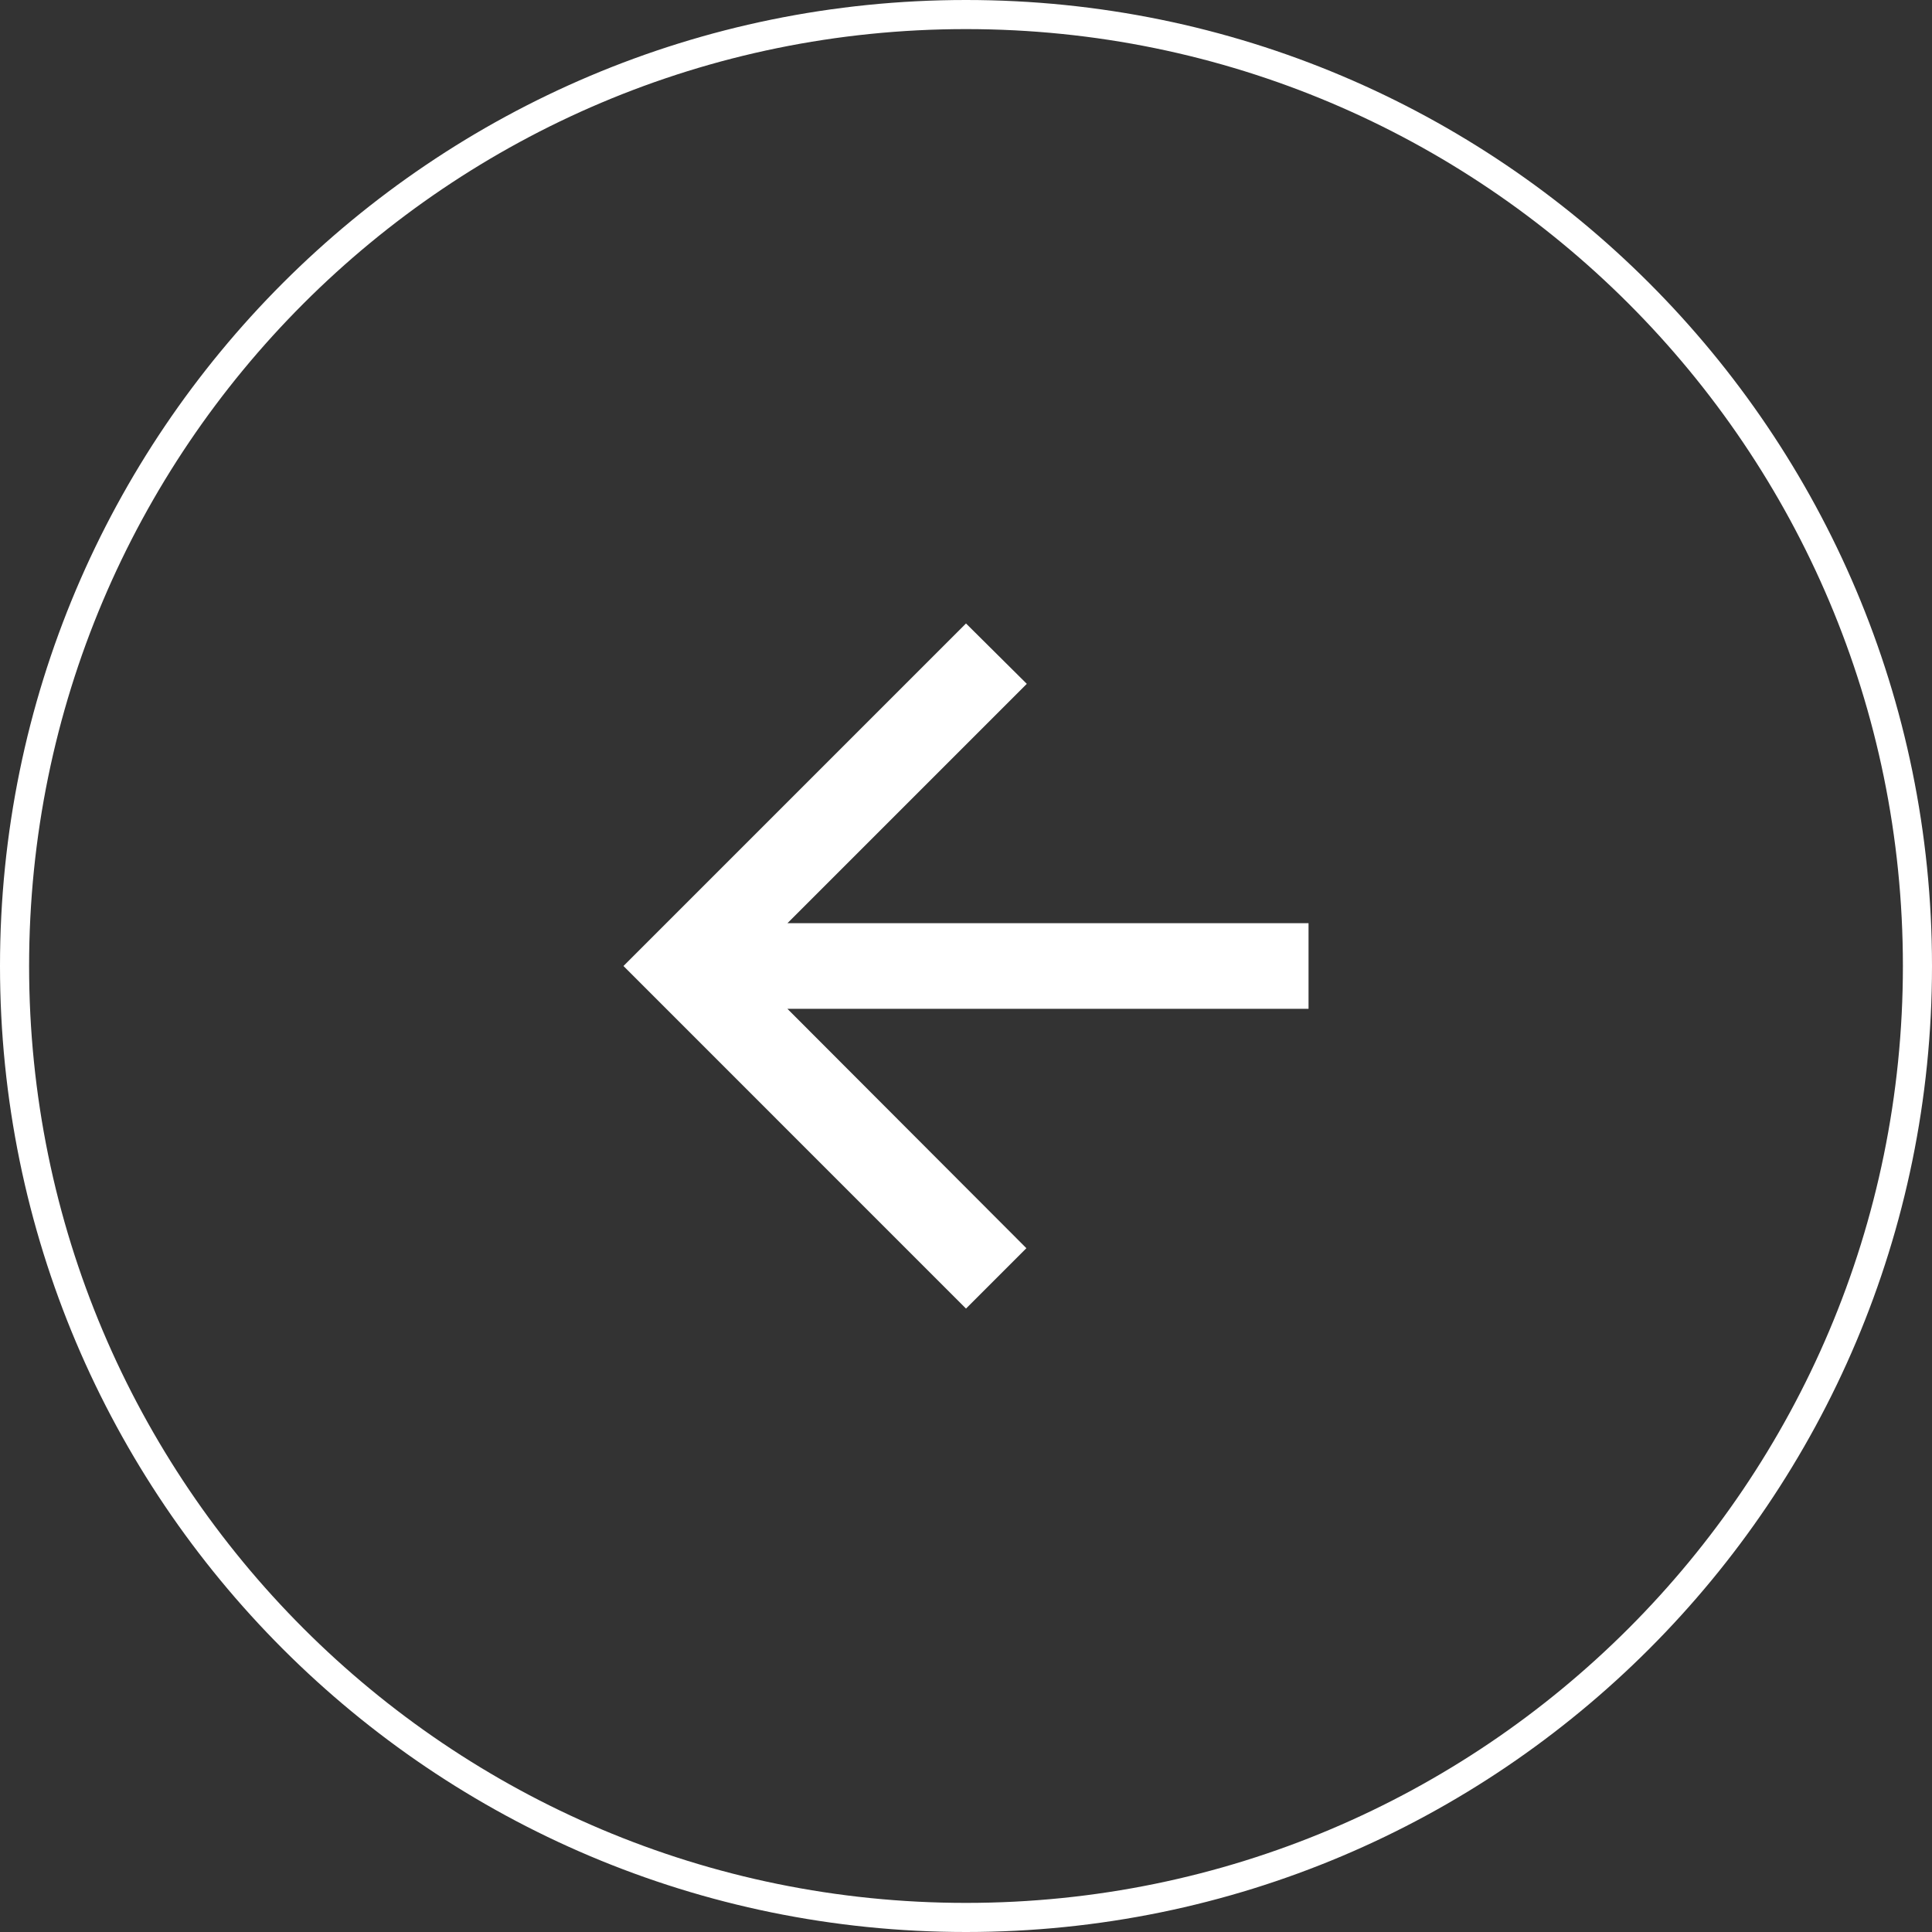 <svg width="47" height="47" viewBox="0 0 47 47" fill="none" xmlns="http://www.w3.org/2000/svg">
<rect x="0" y="0" width="47" height="47" fill="#333333" stroke="none"/>
<path d="M0.354 23.5C0.354 10.717 10.717 0.354 23.5 0.354C36.283 0.354 46.646 10.717 46.646 23.5C46.646 36.283 36.283 46.646 23.5 46.646C10.717 46.646 0.354 36.283 0.354 23.5Z" stroke="white" stroke-width="0.708"/>
<path d="M31.833 22.459H19.156L24.979 16.636L23.5 15.167L15.167 23.5L23.5 31.834L24.969 30.365L19.156 24.542H31.833V22.459Z" fill="white"/>
</svg>
